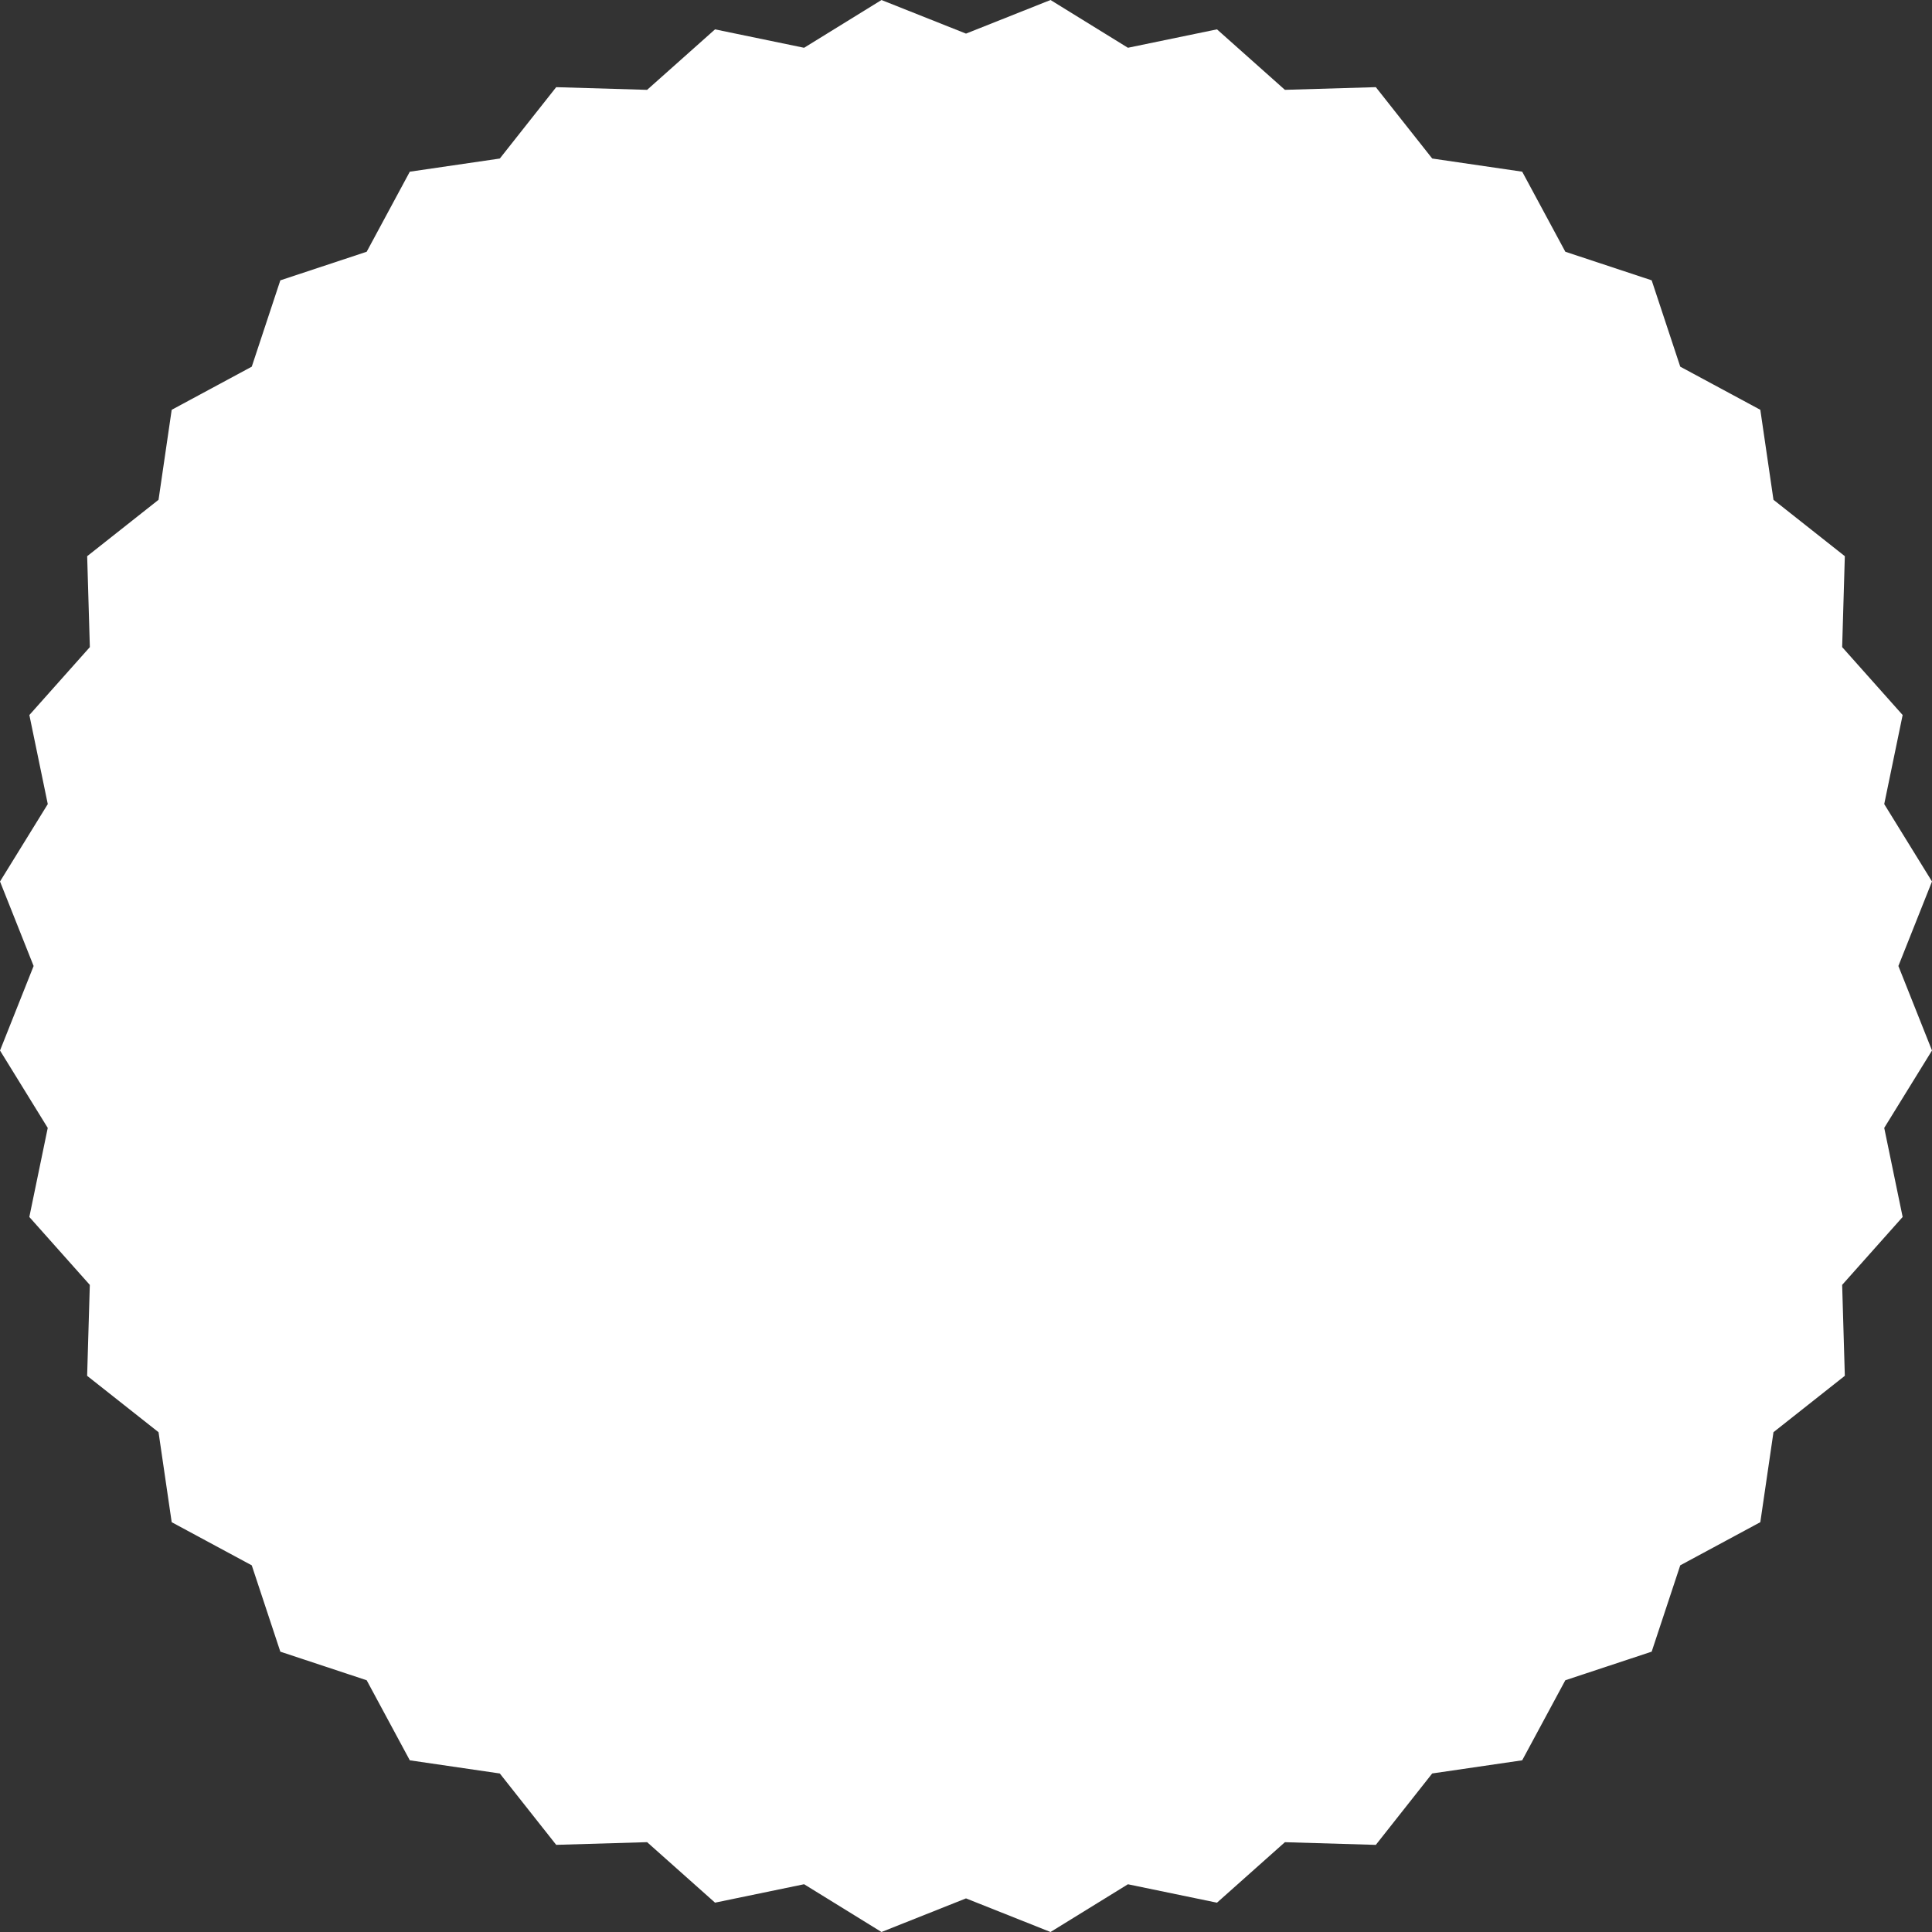 <svg xmlns="http://www.w3.org/2000/svg" width="177.401" height="177.401" viewBox="0 0 177.401 177.401">
  <rect x="0" y="0" width="177.401" height="177.401" fill="#333333" stroke="none"/>
  <path id="Path_4993" data-name="Path 4993" d="M960.5,737.885l7.76-3.086,7.107,4.386,8.178-1.691,6.237,5.554,8.348-.246,5.178,6.553,8.263,1.208,3.961,7.352,7.928,2.624,2.624,7.928,7.352,3.961,1.208,8.263,6.552,5.178-.245,8.348,5.554,6.237-1.691,8.178,4.386,7.107-3.086,7.76,3.086,7.76-4.386,7.107,1.691,8.178-5.554,6.237.245,8.348-6.552,5.178-1.208,8.263-7.352,3.961-2.624,7.928-7.928,2.624-3.961,7.352-8.263,1.208L998.13,904.2l-8.348-.246-6.237,5.554-8.178-1.691L968.26,912.2l-7.76-3.086-7.76,3.086-7.107-4.386-8.178,1.691-6.237-5.554-8.348.246-5.178-6.553-8.263-1.208-3.961-7.352-7.928-2.624-2.624-7.928-7.352-3.961-1.208-8.263L879.8,861.13l.246-8.348-5.554-6.237,1.691-8.178L871.8,831.26l3.086-7.76-3.086-7.76,4.386-7.107-1.691-8.178,5.554-6.237-.246-8.348,6.553-5.178,1.208-8.263,7.352-3.961,2.624-7.928,7.928-2.624,3.961-7.352,8.263-1.208,5.178-6.553,8.348.246,6.237-5.554,8.178,1.691,7.107-4.386Z" transform="translate(-871.799 -734.799)" fill="#fff"/>
</svg>
